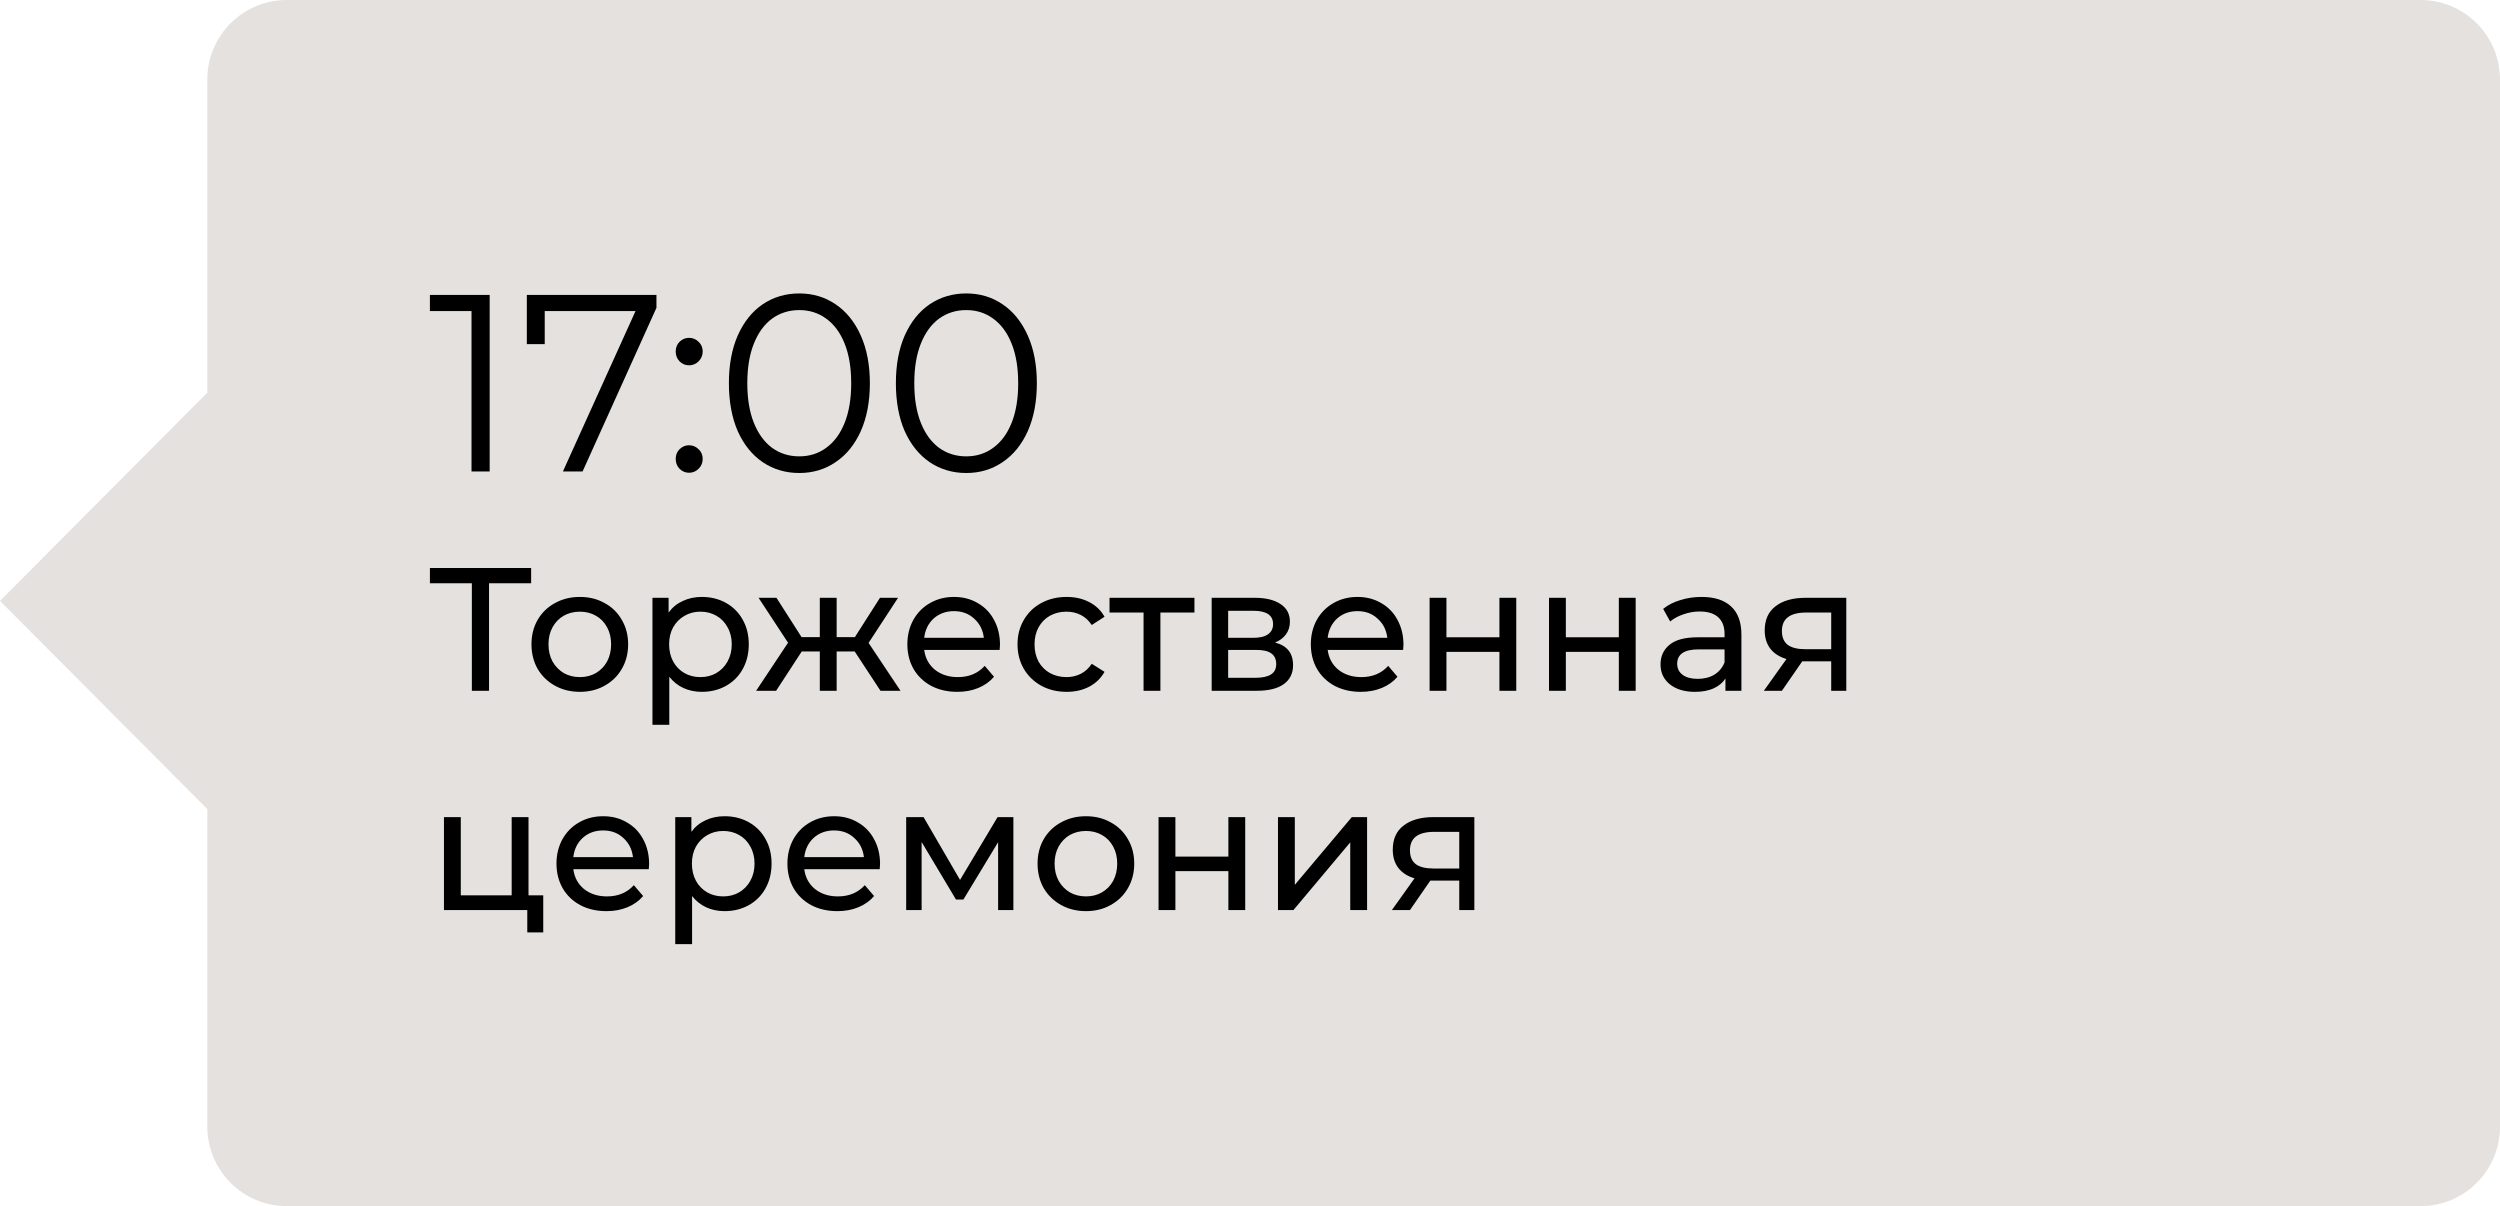 <?xml version="1.0" encoding="UTF-8"?> <svg xmlns="http://www.w3.org/2000/svg" width="228" height="110" viewBox="0 0 228 110" fill="none"> <path fill-rule="evenodd" clip-rule="evenodd" d="M26.157 0C22.154 0 18.909 3.245 18.909 7.248V35.808L0 54.799L18.909 73.79V102.752C18.909 106.755 22.154 110 26.157 110H220.752C224.755 110 228 106.755 228 102.752V7.248C228 3.245 224.755 0 220.753 0H26.157Z" fill="#E5E1DE"></path> <path d="M44.658 26.9V43H43.002V28.372H39.207V26.9H44.658ZM59.868 26.9V28.073L53.13 43H51.336L57.959 28.372H49.679V31.385H48.047V26.9H59.868ZM62.843 33.317C62.506 33.317 62.215 33.194 61.969 32.949C61.739 32.703 61.624 32.404 61.624 32.052C61.624 31.699 61.739 31.408 61.969 31.178C62.215 30.933 62.506 30.81 62.843 30.81C63.181 30.81 63.472 30.933 63.717 31.178C63.963 31.408 64.085 31.699 64.085 32.052C64.085 32.404 63.963 32.703 63.717 32.949C63.472 33.194 63.181 33.317 62.843 33.317ZM62.843 43.115C62.506 43.115 62.215 42.992 61.969 42.747C61.739 42.502 61.624 42.203 61.624 41.85C61.624 41.497 61.739 41.206 61.969 40.976C62.215 40.73 62.506 40.608 62.843 40.608C63.181 40.608 63.472 40.73 63.717 40.976C63.963 41.206 64.085 41.497 64.085 41.85C64.085 42.203 63.963 42.502 63.717 42.747C63.472 42.992 63.181 43.115 62.843 43.115ZM72.892 43.138C71.65 43.138 70.539 42.808 69.557 42.149C68.591 41.489 67.832 40.547 67.28 39.32C66.744 38.078 66.475 36.621 66.475 34.95C66.475 33.279 66.744 31.829 67.28 30.603C67.832 29.361 68.591 28.41 69.557 27.751C70.539 27.091 71.65 26.762 72.892 26.762C74.134 26.762 75.238 27.091 76.204 27.751C77.186 28.41 77.952 29.361 78.504 30.603C79.056 31.829 79.332 33.279 79.332 34.95C79.332 36.621 79.056 38.078 78.504 39.32C77.952 40.547 77.186 41.489 76.204 42.149C75.238 42.808 74.134 43.138 72.892 43.138ZM72.892 41.62C73.828 41.62 74.648 41.359 75.353 40.838C76.074 40.316 76.634 39.557 77.032 38.561C77.431 37.564 77.63 36.361 77.63 34.95C77.63 33.539 77.431 32.336 77.032 31.339C76.634 30.342 76.074 29.583 75.353 29.062C74.648 28.541 73.828 28.28 72.892 28.28C71.957 28.28 71.129 28.541 70.408 29.062C69.703 29.583 69.151 30.342 68.752 31.339C68.354 32.336 68.154 33.539 68.154 34.95C68.154 36.361 68.354 37.564 68.752 38.561C69.151 39.557 69.703 40.316 70.408 40.838C71.129 41.359 71.957 41.62 72.892 41.62ZM88.121 43.138C86.879 43.138 85.767 42.808 84.786 42.149C83.82 41.489 83.061 40.547 82.509 39.32C81.972 38.078 81.704 36.621 81.704 34.95C81.704 33.279 81.972 31.829 82.509 30.603C83.061 29.361 83.82 28.41 84.786 27.751C85.767 27.091 86.879 26.762 88.121 26.762C89.363 26.762 90.467 27.091 91.433 27.751C92.414 28.41 93.181 29.361 93.733 30.603C94.285 31.829 94.561 33.279 94.561 34.95C94.561 36.621 94.285 38.078 93.733 39.32C93.181 40.547 92.414 41.489 91.433 42.149C90.467 42.808 89.363 43.138 88.121 43.138ZM88.121 41.62C89.056 41.62 89.876 41.359 90.582 40.838C91.302 40.316 91.862 39.557 92.261 38.561C92.659 37.564 92.859 36.361 92.859 34.95C92.859 33.539 92.659 32.336 92.261 31.339C91.862 30.342 91.302 29.583 90.582 29.062C89.876 28.541 89.056 28.28 88.121 28.28C87.186 28.28 86.358 28.541 85.637 29.062C84.931 29.583 84.379 30.342 83.981 31.339C83.582 32.336 83.383 33.539 83.383 34.95C83.383 36.361 83.582 37.564 83.981 38.561C84.379 39.557 84.931 40.316 85.637 40.838C86.358 41.359 87.186 41.62 88.121 41.62ZM48.44 53.192H44.6V63H43.032V53.192H39.208V51.8H48.44V53.192ZM52.886 63.096C52.043 63.096 51.286 62.909 50.614 62.536C49.942 62.163 49.414 61.651 49.03 61C48.656 60.339 48.47 59.592 48.47 58.76C48.47 57.928 48.656 57.187 49.03 56.536C49.414 55.874 49.942 55.362 50.614 55C51.286 54.627 52.043 54.44 52.886 54.44C53.728 54.44 54.48 54.627 55.142 55C55.814 55.362 56.336 55.874 56.71 56.536C57.094 57.187 57.286 57.928 57.286 58.76C57.286 59.592 57.094 60.339 56.71 61C56.336 61.651 55.814 62.163 55.142 62.536C54.48 62.909 53.728 63.096 52.886 63.096ZM52.886 61.752C53.43 61.752 53.915 61.629 54.342 61.384C54.779 61.128 55.12 60.776 55.366 60.328C55.611 59.869 55.734 59.346 55.734 58.76C55.734 58.173 55.611 57.656 55.366 57.208C55.12 56.749 54.779 56.397 54.342 56.152C53.915 55.907 53.43 55.784 52.886 55.784C52.342 55.784 51.851 55.907 51.414 56.152C50.987 56.397 50.646 56.749 50.39 57.208C50.144 57.656 50.022 58.173 50.022 58.76C50.022 59.346 50.144 59.869 50.39 60.328C50.646 60.776 50.987 61.128 51.414 61.384C51.851 61.629 52.342 61.752 52.886 61.752ZM64 54.44C64.821 54.44 65.557 54.621 66.208 54.984C66.858 55.346 67.365 55.853 67.728 56.504C68.101 57.154 68.288 57.907 68.288 58.76C68.288 59.613 68.101 60.37 67.728 61.032C67.365 61.682 66.858 62.189 66.208 62.552C65.557 62.914 64.821 63.096 64 63.096C63.392 63.096 62.832 62.978 62.32 62.744C61.818 62.509 61.392 62.168 61.04 61.72V66.104H59.504V54.52H60.976V55.864C61.317 55.395 61.749 55.042 62.272 54.808C62.794 54.562 63.37 54.44 64 54.44ZM63.872 61.752C64.416 61.752 64.901 61.629 65.328 61.384C65.765 61.128 66.106 60.776 66.352 60.328C66.608 59.869 66.736 59.346 66.736 58.76C66.736 58.173 66.608 57.656 66.352 57.208C66.106 56.749 65.765 56.397 65.328 56.152C64.901 55.907 64.416 55.784 63.872 55.784C63.338 55.784 62.853 55.912 62.416 56.168C61.989 56.413 61.648 56.76 61.392 57.208C61.146 57.656 61.024 58.173 61.024 58.76C61.024 59.346 61.146 59.869 61.392 60.328C61.637 60.776 61.978 61.128 62.416 61.384C62.853 61.629 63.338 61.752 63.872 61.752ZM77.95 59.416H76.302V63H74.766V59.416H73.118L70.782 63H68.958L71.87 58.616L69.182 54.52H70.814L73.102 58.104H74.766V54.52H76.302V58.104H77.966L80.254 54.52H81.902L79.214 58.632L82.126 63H80.302L77.95 59.416ZM91.199 58.808C91.199 58.925 91.188 59.08 91.167 59.272H84.287C84.383 60.019 84.708 60.621 85.263 61.08C85.828 61.528 86.527 61.752 87.359 61.752C88.372 61.752 89.188 61.41 89.807 60.728L90.655 61.72C90.271 62.168 89.791 62.509 89.215 62.744C88.65 62.978 88.015 63.096 87.311 63.096C86.415 63.096 85.62 62.914 84.927 62.552C84.234 62.178 83.695 61.661 83.311 61C82.938 60.339 82.751 59.592 82.751 58.76C82.751 57.938 82.932 57.197 83.295 56.536C83.668 55.874 84.175 55.362 84.815 55C85.466 54.627 86.196 54.44 87.007 54.44C87.817 54.44 88.537 54.627 89.167 55C89.807 55.362 90.303 55.874 90.655 56.536C91.017 57.197 91.199 57.955 91.199 58.808ZM87.007 55.736C86.271 55.736 85.652 55.96 85.151 56.408C84.66 56.856 84.372 57.443 84.287 58.168H89.727C89.641 57.453 89.348 56.872 88.847 56.424C88.356 55.965 87.743 55.736 87.007 55.736ZM97.278 63.096C96.414 63.096 95.64 62.909 94.958 62.536C94.286 62.163 93.758 61.651 93.374 61C92.99 60.339 92.798 59.592 92.798 58.76C92.798 57.928 92.99 57.187 93.374 56.536C93.758 55.874 94.286 55.362 94.958 55C95.64 54.627 96.414 54.44 97.278 54.44C98.046 54.44 98.728 54.594 99.326 54.904C99.934 55.213 100.403 55.661 100.734 56.248L99.566 57C99.299 56.594 98.968 56.291 98.574 56.088C98.179 55.885 97.742 55.784 97.262 55.784C96.707 55.784 96.206 55.907 95.758 56.152C95.32 56.397 94.974 56.749 94.718 57.208C94.472 57.656 94.35 58.173 94.35 58.76C94.35 59.357 94.472 59.885 94.718 60.344C94.974 60.792 95.32 61.139 95.758 61.384C96.206 61.629 96.707 61.752 97.262 61.752C97.742 61.752 98.179 61.651 98.574 61.448C98.968 61.245 99.299 60.941 99.566 60.536L100.734 61.272C100.403 61.858 99.934 62.312 99.326 62.632C98.728 62.941 98.046 63.096 97.278 63.096ZM108.933 55.864H105.829V63H104.293V55.864H101.189V54.52H108.933V55.864ZM116.28 58.6C117.378 58.877 117.928 59.565 117.928 60.664C117.928 61.41 117.645 61.986 117.08 62.392C116.525 62.797 115.693 63 114.584 63H110.504V54.52H114.44C115.442 54.52 116.226 54.712 116.792 55.096C117.357 55.469 117.64 56.002 117.64 56.696C117.64 57.144 117.517 57.533 117.272 57.864C117.037 58.184 116.706 58.429 116.28 58.6ZM112.008 58.168H114.312C114.898 58.168 115.341 58.061 115.64 57.848C115.949 57.635 116.104 57.325 116.104 56.92C116.104 56.109 115.506 55.704 114.312 55.704H112.008V58.168ZM114.472 61.816C115.112 61.816 115.592 61.715 115.912 61.512C116.232 61.309 116.392 60.995 116.392 60.568C116.392 60.13 116.242 59.805 115.944 59.592C115.656 59.379 115.197 59.272 114.568 59.272H112.008V61.816H114.472ZM127.996 58.808C127.996 58.925 127.985 59.08 127.964 59.272H121.084C121.18 60.019 121.505 60.621 122.06 61.08C122.625 61.528 123.324 61.752 124.156 61.752C125.169 61.752 125.985 61.41 126.604 60.728L127.452 61.72C127.068 62.168 126.588 62.509 126.012 62.744C125.446 62.978 124.812 63.096 124.108 63.096C123.212 63.096 122.417 62.914 121.724 62.552C121.03 62.178 120.492 61.661 120.108 61C119.734 60.339 119.548 59.592 119.548 58.76C119.548 57.938 119.729 57.197 120.092 56.536C120.465 55.874 120.972 55.362 121.612 55C122.262 54.627 122.993 54.44 123.804 54.44C124.614 54.44 125.334 54.627 125.964 55C126.604 55.362 127.1 55.874 127.452 56.536C127.814 57.197 127.996 57.955 127.996 58.808ZM123.804 55.736C123.068 55.736 122.449 55.96 121.948 56.408C121.457 56.856 121.169 57.443 121.084 58.168H126.524C126.438 57.453 126.145 56.872 125.644 56.424C125.153 55.965 124.54 55.736 123.804 55.736ZM130.379 54.52H131.915V58.12H136.747V54.52H138.283V63H136.747V59.448H131.915V63H130.379V54.52ZM141.269 54.52H142.805V58.12H147.637V54.52H149.173V63H147.637V59.448H142.805V63H141.269V54.52ZM155.184 54.44C156.357 54.44 157.253 54.728 157.872 55.304C158.501 55.88 158.816 56.739 158.816 57.88V63H157.36V61.88C157.104 62.275 156.736 62.578 156.256 62.792C155.787 62.995 155.227 63.096 154.576 63.096C153.627 63.096 152.864 62.867 152.288 62.408C151.723 61.949 151.44 61.346 151.44 60.6C151.44 59.853 151.712 59.256 152.256 58.808C152.8 58.349 153.664 58.12 154.848 58.12H157.28V57.816C157.28 57.154 157.088 56.648 156.704 56.296C156.32 55.944 155.755 55.768 155.008 55.768C154.507 55.768 154.016 55.853 153.536 56.024C153.056 56.184 152.651 56.403 152.32 56.68L151.68 55.528C152.117 55.176 152.64 54.909 153.248 54.728C153.856 54.536 154.501 54.44 155.184 54.44ZM154.832 61.912C155.419 61.912 155.925 61.784 156.352 61.528C156.779 61.261 157.088 60.888 157.28 60.408V59.224H154.912C153.611 59.224 152.96 59.661 152.96 60.536C152.96 60.962 153.125 61.298 153.456 61.544C153.787 61.789 154.245 61.912 154.832 61.912ZM168.382 54.52V63H167.006V60.312H164.542H164.366L162.51 63H160.862L162.926 60.104C162.286 59.912 161.795 59.597 161.454 59.16C161.112 58.712 160.942 58.157 160.942 57.496C160.942 56.525 161.272 55.789 161.934 55.288C162.595 54.776 163.507 54.52 164.67 54.52H168.382ZM162.51 57.544C162.51 58.109 162.686 58.531 163.038 58.808C163.4 59.075 163.939 59.208 164.654 59.208H167.006V55.864H164.718C163.246 55.864 162.51 56.424 162.51 57.544ZM49.544 81.656V85.032H48.088V83H40.488V74.52H42.024V81.656H46.664V74.52H48.2V81.656H49.544ZM59.199 78.808C59.199 78.925 59.188 79.08 59.167 79.272H52.287C52.383 80.019 52.708 80.621 53.263 81.08C53.828 81.528 54.527 81.752 55.359 81.752C56.372 81.752 57.188 81.41 57.807 80.728L58.655 81.72C58.271 82.168 57.791 82.509 57.215 82.744C56.65 82.978 56.015 83.096 55.311 83.096C54.415 83.096 53.62 82.915 52.927 82.552C52.233 82.178 51.695 81.661 51.311 81C50.938 80.338 50.751 79.592 50.751 78.76C50.751 77.939 50.932 77.197 51.295 76.536C51.668 75.874 52.175 75.362 52.815 75C53.465 74.626 54.196 74.44 55.007 74.44C55.818 74.44 56.538 74.626 57.167 75C57.807 75.362 58.303 75.874 58.655 76.536C59.017 77.197 59.199 77.954 59.199 78.808ZM55.007 75.736C54.271 75.736 53.652 75.96 53.151 76.408C52.66 76.856 52.372 77.442 52.287 78.168H57.727C57.642 77.453 57.348 76.872 56.847 76.424C56.356 75.965 55.743 75.736 55.007 75.736ZM66.078 74.44C66.899 74.44 67.635 74.621 68.286 74.984C68.936 75.347 69.443 75.853 69.806 76.504C70.179 77.154 70.366 77.906 70.366 78.76C70.366 79.613 70.179 80.371 69.806 81.032C69.443 81.683 68.936 82.189 68.286 82.552C67.635 82.915 66.899 83.096 66.078 83.096C65.47 83.096 64.91 82.978 64.398 82.744C63.896 82.509 63.47 82.168 63.118 81.72V86.104H61.582V74.52H63.054V75.864C63.395 75.394 63.827 75.043 64.35 74.808C64.872 74.562 65.448 74.44 66.078 74.44ZM65.95 81.752C66.494 81.752 66.979 81.629 67.406 81.384C67.843 81.128 68.184 80.776 68.43 80.328C68.686 79.869 68.814 79.347 68.814 78.76C68.814 78.173 68.686 77.656 68.43 77.208C68.184 76.749 67.843 76.397 67.406 76.152C66.979 75.906 66.494 75.784 65.95 75.784C65.416 75.784 64.931 75.912 64.494 76.168C64.067 76.413 63.726 76.76 63.47 77.208C63.224 77.656 63.102 78.173 63.102 78.76C63.102 79.347 63.224 79.869 63.47 80.328C63.715 80.776 64.056 81.128 64.494 81.384C64.931 81.629 65.416 81.752 65.95 81.752ZM80.261 78.808C80.261 78.925 80.251 79.08 80.229 79.272H73.349C73.445 80.019 73.771 80.621 74.325 81.08C74.891 81.528 75.589 81.752 76.421 81.752C77.435 81.752 78.251 81.41 78.869 80.728L79.717 81.72C79.333 82.168 78.853 82.509 78.277 82.744C77.712 82.978 77.077 83.096 76.373 83.096C75.477 83.096 74.683 82.915 73.989 82.552C73.296 82.178 72.757 81.661 72.373 81C72 80.338 71.813 79.592 71.813 78.76C71.813 77.939 71.995 77.197 72.357 76.536C72.731 75.874 73.237 75.362 73.877 75C74.528 74.626 75.259 74.44 76.069 74.44C76.88 74.44 77.6 74.626 78.229 75C78.869 75.362 79.365 75.874 79.717 76.536C80.08 77.197 80.261 77.954 80.261 78.808ZM76.069 75.736C75.333 75.736 74.715 75.96 74.213 76.408C73.723 76.856 73.435 77.442 73.349 78.168H78.789C78.704 77.453 78.411 76.872 77.909 76.424C77.419 75.965 76.805 75.736 76.069 75.736ZM92.42 74.52V83H91.028V76.808L87.86 82.04H87.188L84.052 76.792V83H82.644V74.52H84.228L87.556 80.248L90.98 74.52H92.42ZM99.042 83.096C98.199 83.096 97.442 82.909 96.77 82.536C96.098 82.162 95.57 81.65 95.186 81C94.812 80.338 94.626 79.592 94.626 78.76C94.626 77.928 94.812 77.186 95.186 76.536C95.57 75.874 96.098 75.362 96.77 75C97.442 74.626 98.199 74.44 99.042 74.44C99.885 74.44 100.637 74.626 101.298 75C101.97 75.362 102.493 75.874 102.866 76.536C103.25 77.186 103.442 77.928 103.442 78.76C103.442 79.592 103.25 80.338 102.866 81C102.493 81.65 101.97 82.162 101.298 82.536C100.637 82.909 99.885 83.096 99.042 83.096ZM99.042 81.752C99.586 81.752 100.071 81.629 100.498 81.384C100.935 81.128 101.277 80.776 101.522 80.328C101.767 79.869 101.89 79.347 101.89 78.76C101.89 78.173 101.767 77.656 101.522 77.208C101.277 76.749 100.935 76.397 100.498 76.152C100.071 75.906 99.586 75.784 99.042 75.784C98.498 75.784 98.007 75.906 97.57 76.152C97.143 76.397 96.802 76.749 96.546 77.208C96.3 77.656 96.178 78.173 96.178 78.76C96.178 79.347 96.3 79.869 96.546 80.328C96.802 80.776 97.143 81.128 97.57 81.384C98.007 81.629 98.498 81.752 99.042 81.752ZM105.66 74.52H107.196V78.12H112.028V74.52H113.564V83H112.028V79.448H107.196V83H105.66V74.52ZM116.551 74.52H118.087V80.696L123.286 74.52H124.679V83H123.142V76.824L117.959 83H116.551V74.52ZM134.46 74.52V83H133.084V80.312H130.62H130.444L128.588 83H126.94L129.004 80.104C128.364 79.912 127.873 79.597 127.532 79.16C127.191 78.712 127.02 78.157 127.02 77.496C127.02 76.525 127.351 75.789 128.012 75.288C128.673 74.776 129.585 74.52 130.748 74.52H134.46ZM128.588 77.544C128.588 78.109 128.764 78.531 129.116 78.808C129.479 79.075 130.017 79.208 130.732 79.208H133.084V75.864H130.796C129.324 75.864 128.588 76.424 128.588 77.544Z" fill="black"></path> </svg> 